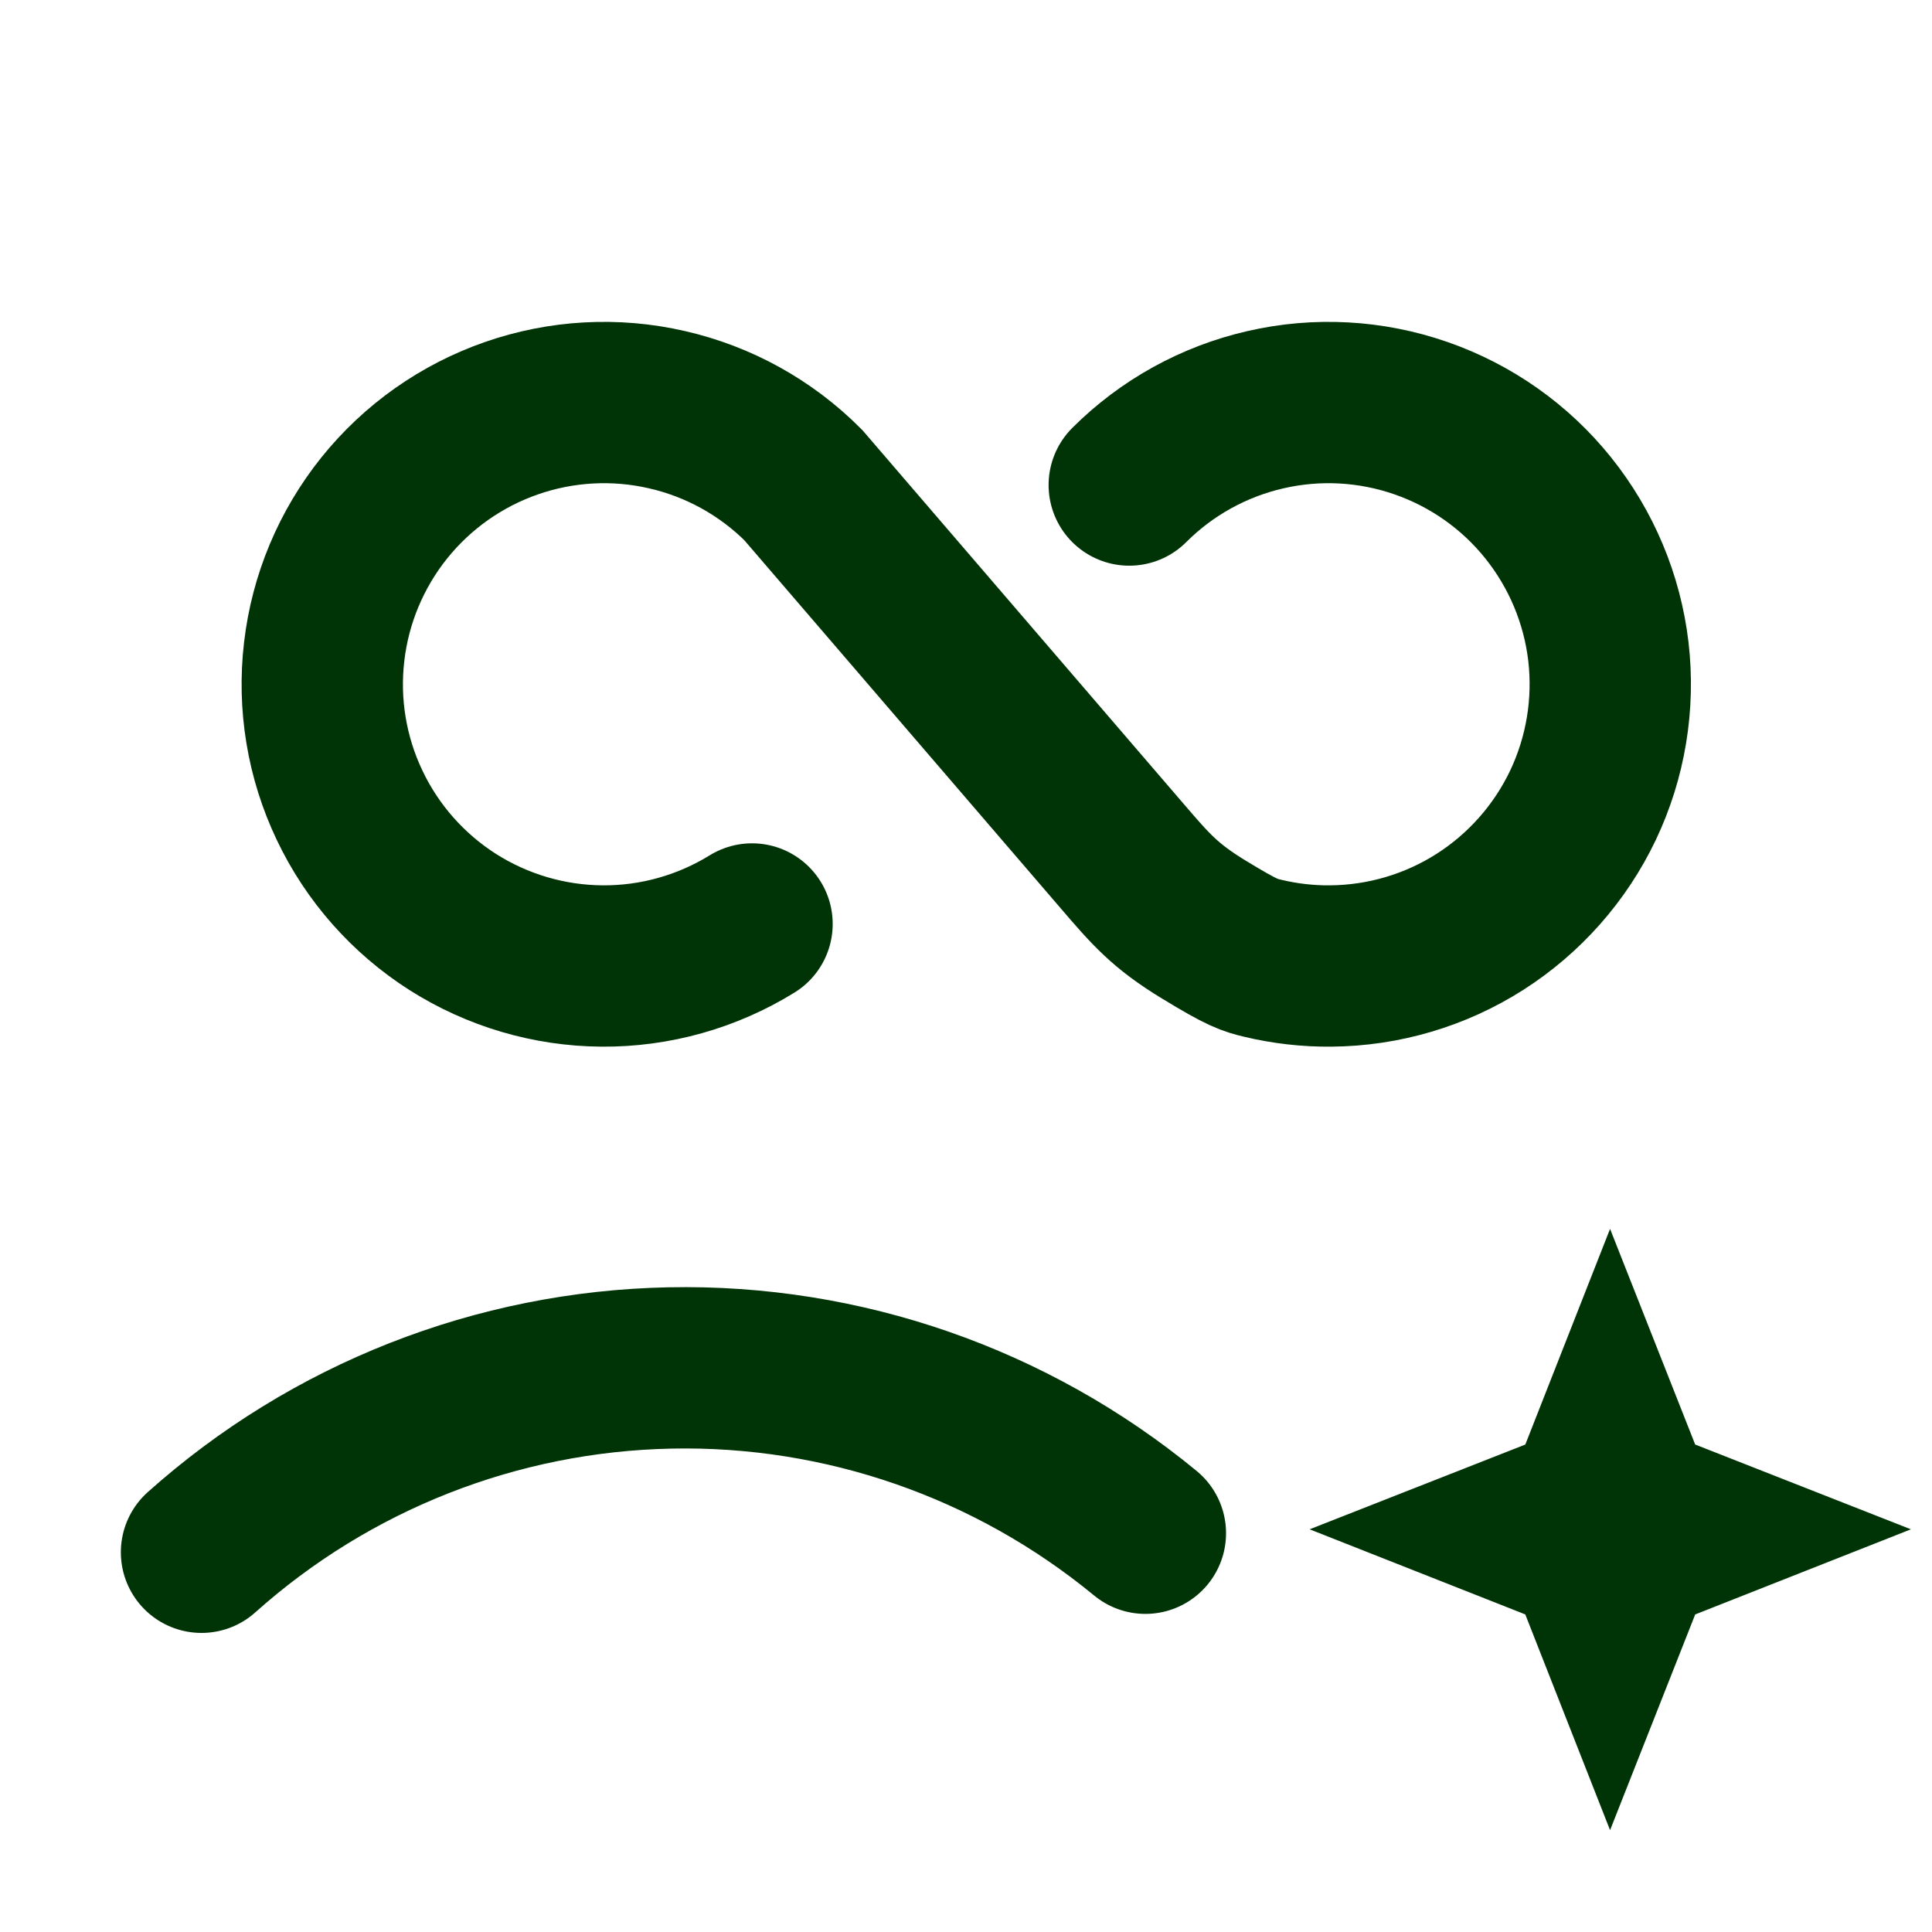 <svg width="20" height="20" viewBox="0 0 20 20" fill="none" xmlns="http://www.w3.org/2000/svg">
<path d="M7.785 9.565C7.318 9.853 6.78 10.004 6.232 10C5.684 9.996 5.149 9.838 4.686 9.544C4.224 9.249 3.854 8.831 3.619 8.336C3.383 7.841 3.292 7.29 3.356 6.745C3.419 6.201 3.635 5.686 3.978 5.258C4.321 4.831 4.777 4.509 5.295 4.329C5.812 4.149 6.37 4.118 6.904 4.241C7.439 4.363 7.927 4.633 8.315 5.021C9.626 6.546 10.442 7.496 11.614 8.859C11.911 9.205 12.059 9.378 12.464 9.624C12.869 9.871 12.938 9.888 13.076 9.921C13.303 9.975 13.537 10.002 13.773 10C14.321 9.996 14.857 9.838 15.319 9.544C15.781 9.249 16.151 8.831 16.387 8.336C16.622 7.841 16.713 7.29 16.65 6.745C16.586 6.201 16.37 5.686 16.027 5.258C15.685 4.831 15.228 4.509 14.71 4.329C14.193 4.149 13.635 4.118 13.101 4.241C12.567 4.363 12.078 4.633 11.69 5.021M11.857 15.872C10.473 14.732 8.727 14.124 6.935 14.161C5.142 14.197 3.422 14.874 2.086 16.069M16.669 15L16.905 15.598L17.503 15.833L16.905 16.069L16.669 16.667L16.434 16.069L15.836 15.833L16.434 15.598L16.669 15Z" stroke="#003406" stroke-width="1.67" stroke-linecap="round"/>
</svg>
